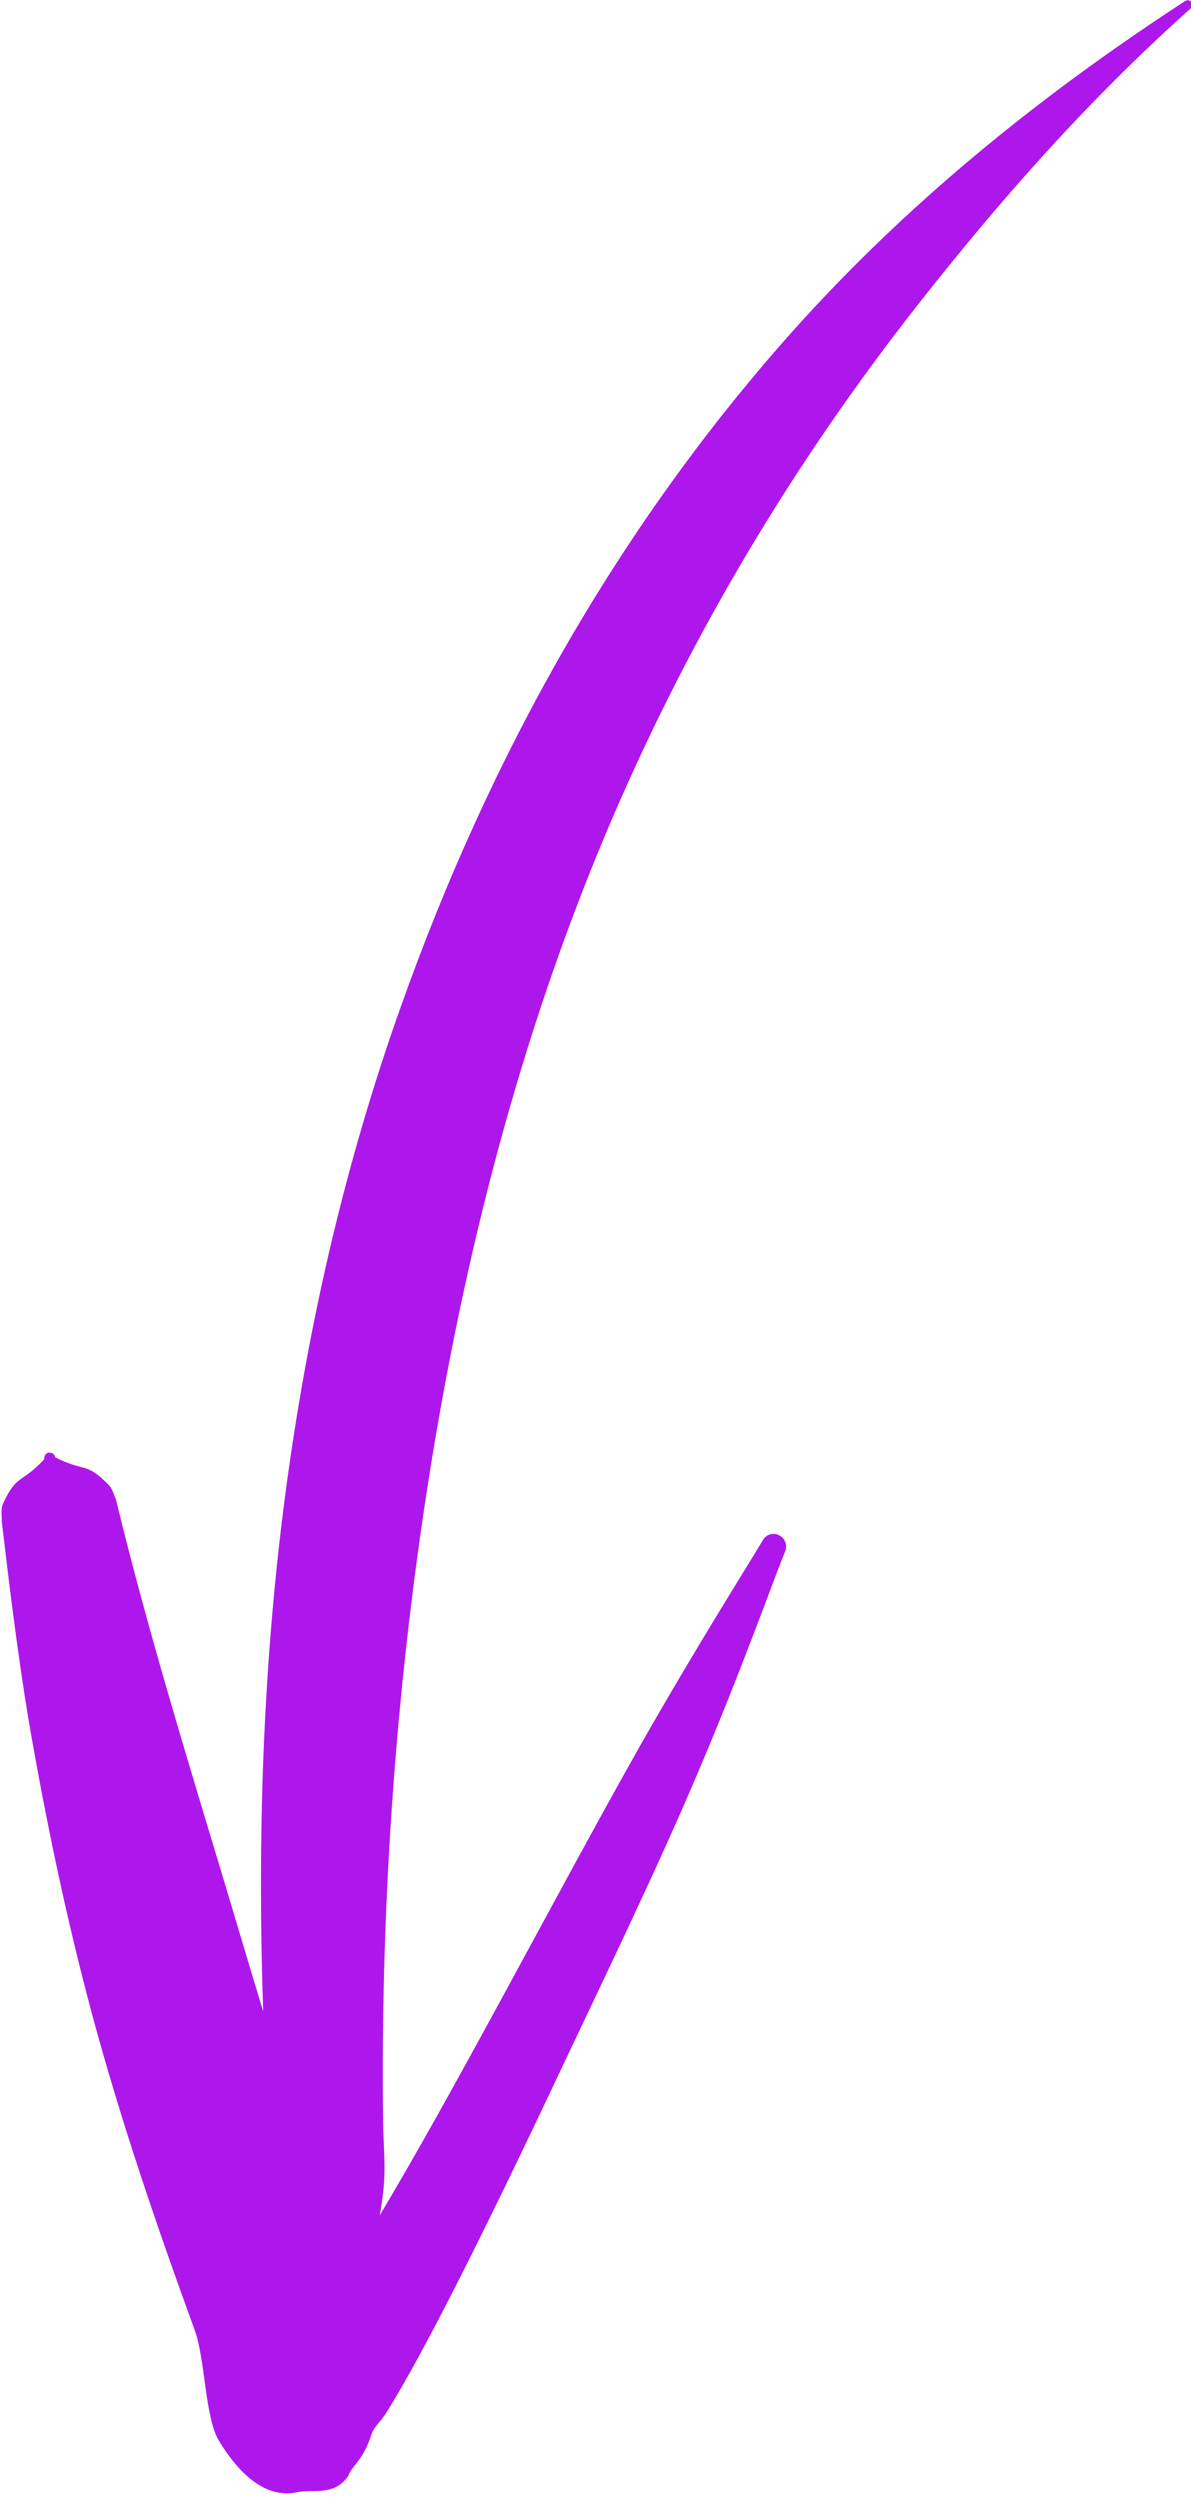<?xml version="1.0" encoding="UTF-8" standalone="no"?><svg xmlns="http://www.w3.org/2000/svg" xmlns:xlink="http://www.w3.org/1999/xlink" fill="#000000" height="87.1" preserveAspectRatio="xMidYMid meet" version="1" viewBox="-0.1 -0.0 41.5 87.1" width="41.5" zoomAndPan="magnify"><g id="change1_1"><path d="M11.59,79.53c-0.09,0.01-0.19-0.06-0.19-0.16c-0.79-0.37-0.52,0.06-1.15-0.53 c-0.08-0.08-0.09-0.16-0.15-0.25c-0.33-0.81-0.54-1.61-0.69-2.47c-0.07-0.35-0.05-0.71-0.08-1.08c-0.56-8.11-0.48-16.29,0.69-24.26 c0.79-5.41,2.06-10.72,3.89-15.83c3.02-8.47,7.41-16.46,13.6-23.4c3.85-4.31,8.44-8.1,13.68-11.51c0.07-0.05,0.17-0.04,0.22,0.03 c0.05,0.08,0.04,0.18-0.03,0.23c-3.62,3.24-6.68,6.73-9.5,10.32c-4.39,5.59-7.88,11.5-10.58,17.74c-3.07,7.11-5.05,14.61-6.32,22.29 c-1.26,7.66-1.83,15.49-1.73,23.32c0.01,0.7,0.08,1.39,0.03,2.09c-0.05,0.74-0.21,1.41-0.34,2.12c-0.03,0.15-0.01,0.3-0.09,0.43 c-0.52,0.74-0.34,0.23-1.1,0.71C11.76,79.44,11.69,79.52,11.59,79.53z M12.99,77.42c2.82-4.69,6.34-11.52,9.26-16.68 c1.91-3.35,3.56-5.96,4.22-7.06c0.11-0.22,0.37-0.3,0.58-0.19c0.21,0.1,0.3,0.37,0.2,0.58c-0.48,1.19-1.51,4.11-3.02,7.66 c-1.46,3.45-3.4,7.44-5.17,11.19c-2.29,4.84-4.46,9.19-5.72,11.17c-0.17,0.27-0.4,0.46-0.48,0.68c-0.32,1-0.66,1.06-0.83,1.5 c-0.5,0.71-1.2,0.44-1.79,0.56c-1.07,0.23-2-0.62-2.71-1.79c-0.49-0.8-0.48-2.88-0.85-3.87c-1.32-3.62-2.58-7.3-3.59-11.06 c-0.9-3.37-1.61-6.78-2.2-10.22c-0.38-2.31-0.66-4.6-0.93-6.89c0.01-0.2-0.04-0.41,0.04-0.6c0.48-1.06,0.65-0.7,1.44-1.56 c-0.01-0.1,0.05-0.22,0.16-0.23s0.21,0.05,0.22,0.16c1.03,0.53,1.07,0.14,1.88,0.98c0.13,0.14,0.16,0.32,0.24,0.49 c1.1,4.54,2.49,9.05,3.85,13.57c1.32,4.42,2.63,8.86,4.22,13.16C12.35,78.51,12.66,77.98,12.99,77.42z M12.68,82.61 c-0.36,0.08-0.49-0.25-0.53-0.74C12.59,82.15,13.11,82.51,12.68,82.61z M9.76,82.24c-0.15,0.08-0.28-0.15-0.34-0.19 c0.03-0.13,0.09-0.39,0.2-0.37c0.24,0.04,0.22-0.35,0.41-0.32c0.2,0.04,0.38,0.04,0.57,0.04C10.3,81.8,10.03,82.08,9.76,82.24z" fill="#ae17eb"/></g></svg>